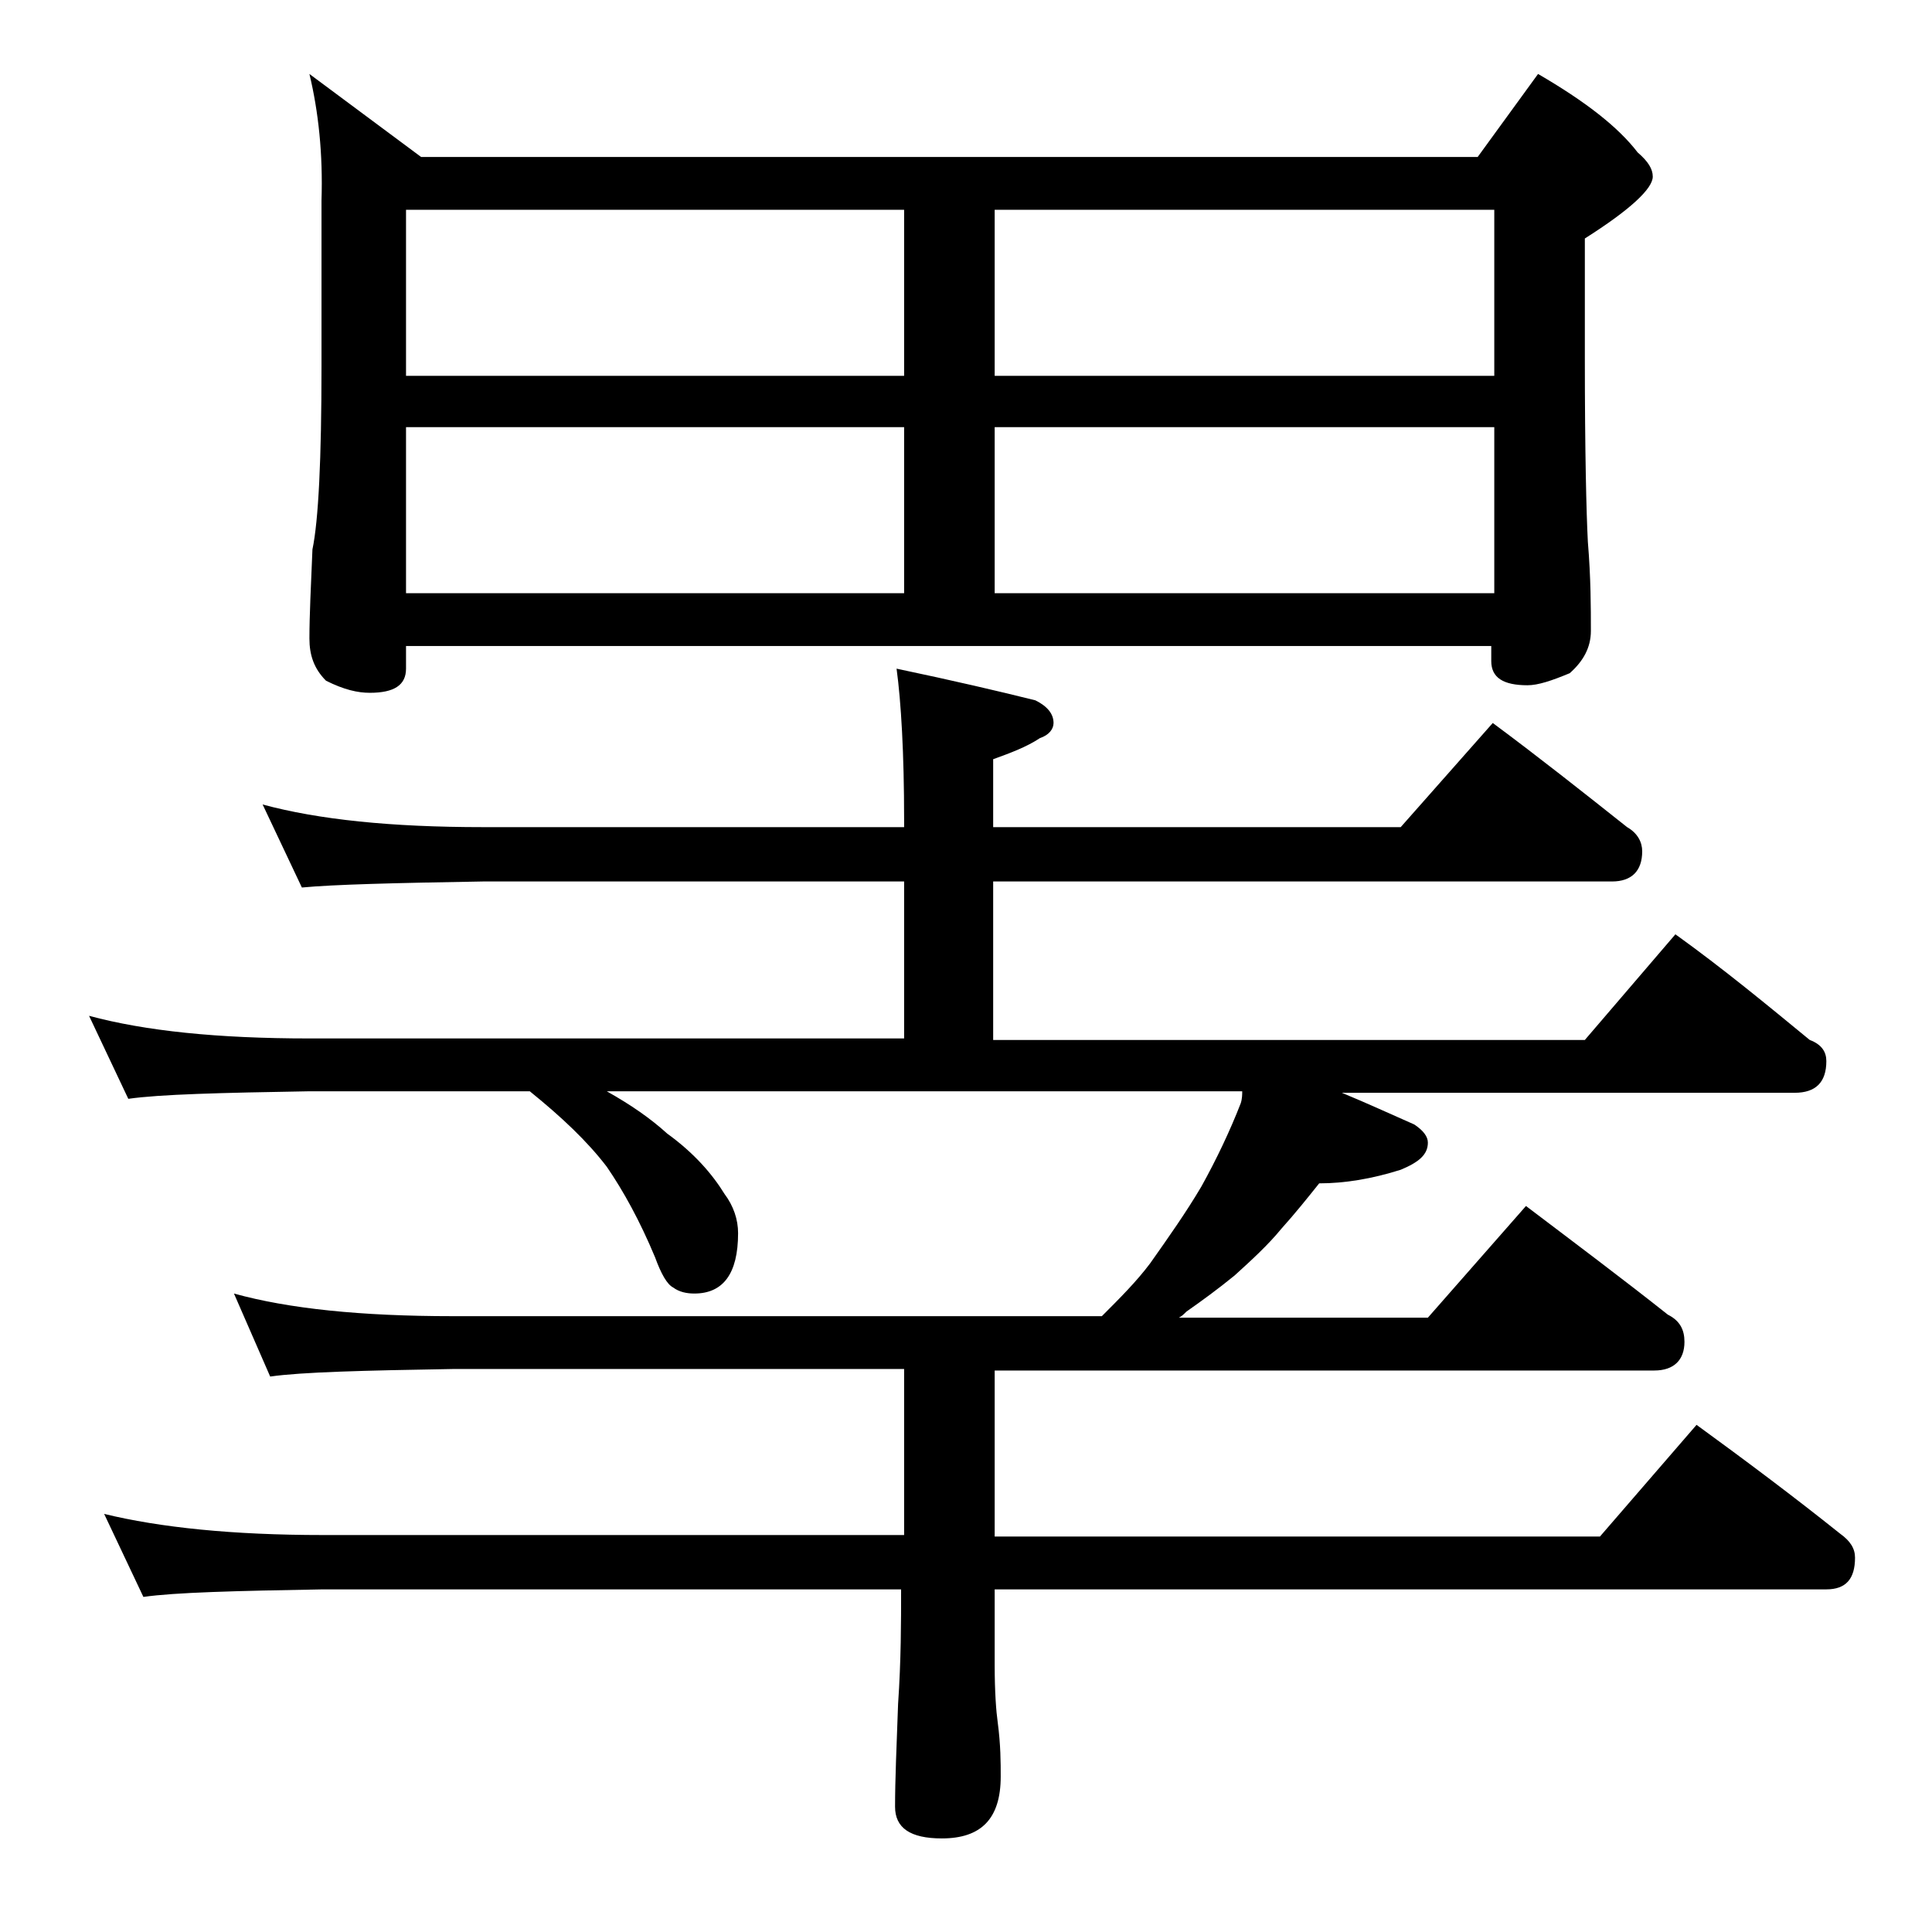 <?xml version="1.0" encoding="utf-8"?>
<!-- Generator: Adobe Illustrator 18.0.0, SVG Export Plug-In . SVG Version: 6.00 Build 0)  -->
<!DOCTYPE svg PUBLIC "-//W3C//DTD SVG 1.1//EN" "http://www.w3.org/Graphics/SVG/1.1/DTD/svg11.dtd">
<svg version="1.1" id="Layer_1" xmlns="http://www.w3.org/2000/svg" xmlns:xlink="http://www.w3.org/1999/xlink" x="0px" y="0px"
	 viewBox="0 0 128 128" enable-background="new 0 0 128 128" xml:space="preserve">
<path d="M17.4,53.3c3.7,1,8.5,1.5,14.6,1.5h27.9v-0.5c0-4.4-0.2-7.8-0.5-10c3.8,0.8,6.8,1.5,9.2,2.1c0.8,0.4,1.2,0.9,1.2,1.5
	c0,0.4-0.3,0.8-0.9,1c-0.9,0.6-2,1-3.1,1.4v4.5h27l6.1-6.9c3.1,2.3,6,4.6,8.9,6.9c0.7,0.4,1,1,1,1.6c0,1.3-0.7,2-2,2h-41v10.5H105
	l6-7c3.2,2.3,6.1,4.7,8.9,7c0.8,0.3,1.1,0.8,1.1,1.4c0,1.4-0.7,2.1-2.1,2.1h-30c1.7,0.7,3.2,1.4,4.8,2.1c0.6,0.4,0.9,0.8,0.9,1.2
	c0,0.8-0.6,1.3-1.8,1.8c-1.9,0.6-3.7,0.9-5.4,0.9c-0.8,1-1.6,2-2.5,3c-0.9,1.1-2,2.1-3.1,3.1c-1.1,0.9-2.2,1.7-3.2,2.4
	c-0.2,0.2-0.3,0.3-0.5,0.4h16.5l6.5-7.4c3.3,2.5,6.5,4.9,9.4,7.2c0.8,0.4,1.1,1,1.1,1.8c0,1.2-0.7,1.9-2,1.9H65.9v11H106l6.4-7.4
	c3.3,2.4,6.5,4.8,9.5,7.2c0.7,0.5,1,1,1,1.6c0,1.4-0.6,2.1-1.9,2.1H65.9v5c0,1.8,0.1,3.1,0.2,3.8c0.2,1.5,0.2,2.7,0.2,3.6
	c0,2.8-1.3,4.1-3.9,4.1c-2.1,0-3.1-0.7-3.1-2.1c0-1.8,0.1-4,0.2-6.8c0.2-2.9,0.2-5.5,0.2-7.6H21.4c-5.8,0.1-9.8,0.2-11.9,0.5
	l-2.6-5.5c3.7,0.9,8.5,1.4,14.5,1.4h38.5v-11H30c-5.9,0.1-10,0.2-12.1,0.5l-2.4-5.5c3.6,1,8.4,1.5,14.5,1.5h43
	c1.2-1.2,2.3-2.3,3.2-3.5c1.2-1.7,2.4-3.4,3.4-5.1c1-1.8,1.9-3.7,2.6-5.5c0.1-0.3,0.1-0.6,0.1-0.8H40.2c1.6,0.9,2.9,1.8,4,2.8
	c1.8,1.3,3,2.7,3.8,4c0.6,0.8,0.9,1.7,0.9,2.6c0,2.7-1,4-2.9,4c-0.5,0-1-0.1-1.4-0.4c-0.4-0.2-0.8-0.9-1.2-2c-1-2.4-2.1-4.4-3.2-6
	c-1.3-1.7-3-3.3-5.1-5H20.5c-5.9,0.1-9.9,0.2-12,0.5l-2.6-5.5c3.7,1,8.5,1.5,14.6,1.5h39.4V58.4H32c-5.9,0.1-9.9,0.2-12,0.4
	L17.4,53.3z M20.5,4.9l7.4,5.5h70l4-5.5c3.1,1.8,5.3,3.5,6.6,5.2c0.7,0.6,1,1.1,1,1.6c0,0.8-1.5,2.2-4.5,4.1v7.9
	c0,6.2,0.1,10.3,0.2,12.2c0.2,2.4,0.2,4.4,0.2,5.9c0,1.1-0.5,2-1.4,2.8c-1.2,0.5-2.1,0.8-2.8,0.8c-1.6,0-2.4-0.5-2.4-1.6v-1H26.9
	v1.5c0,1.1-0.8,1.6-2.4,1.6c-0.8,0-1.7-0.2-2.9-0.8c-0.8-0.8-1.1-1.7-1.1-2.8c0-1.5,0.1-3.5,0.2-5.9c0.4-1.9,0.6-6,0.6-12.1v-11
	C21.4,10.2,21.1,7.4,20.5,4.9z M26.9,24.9h33v-11h-33V24.9z M26.9,39.3h33v-11h-33V39.3z M65.9,13.9v11H99v-11H65.9z M65.9,28.3v11
	H99v-11H65.9z"/>
</svg>
